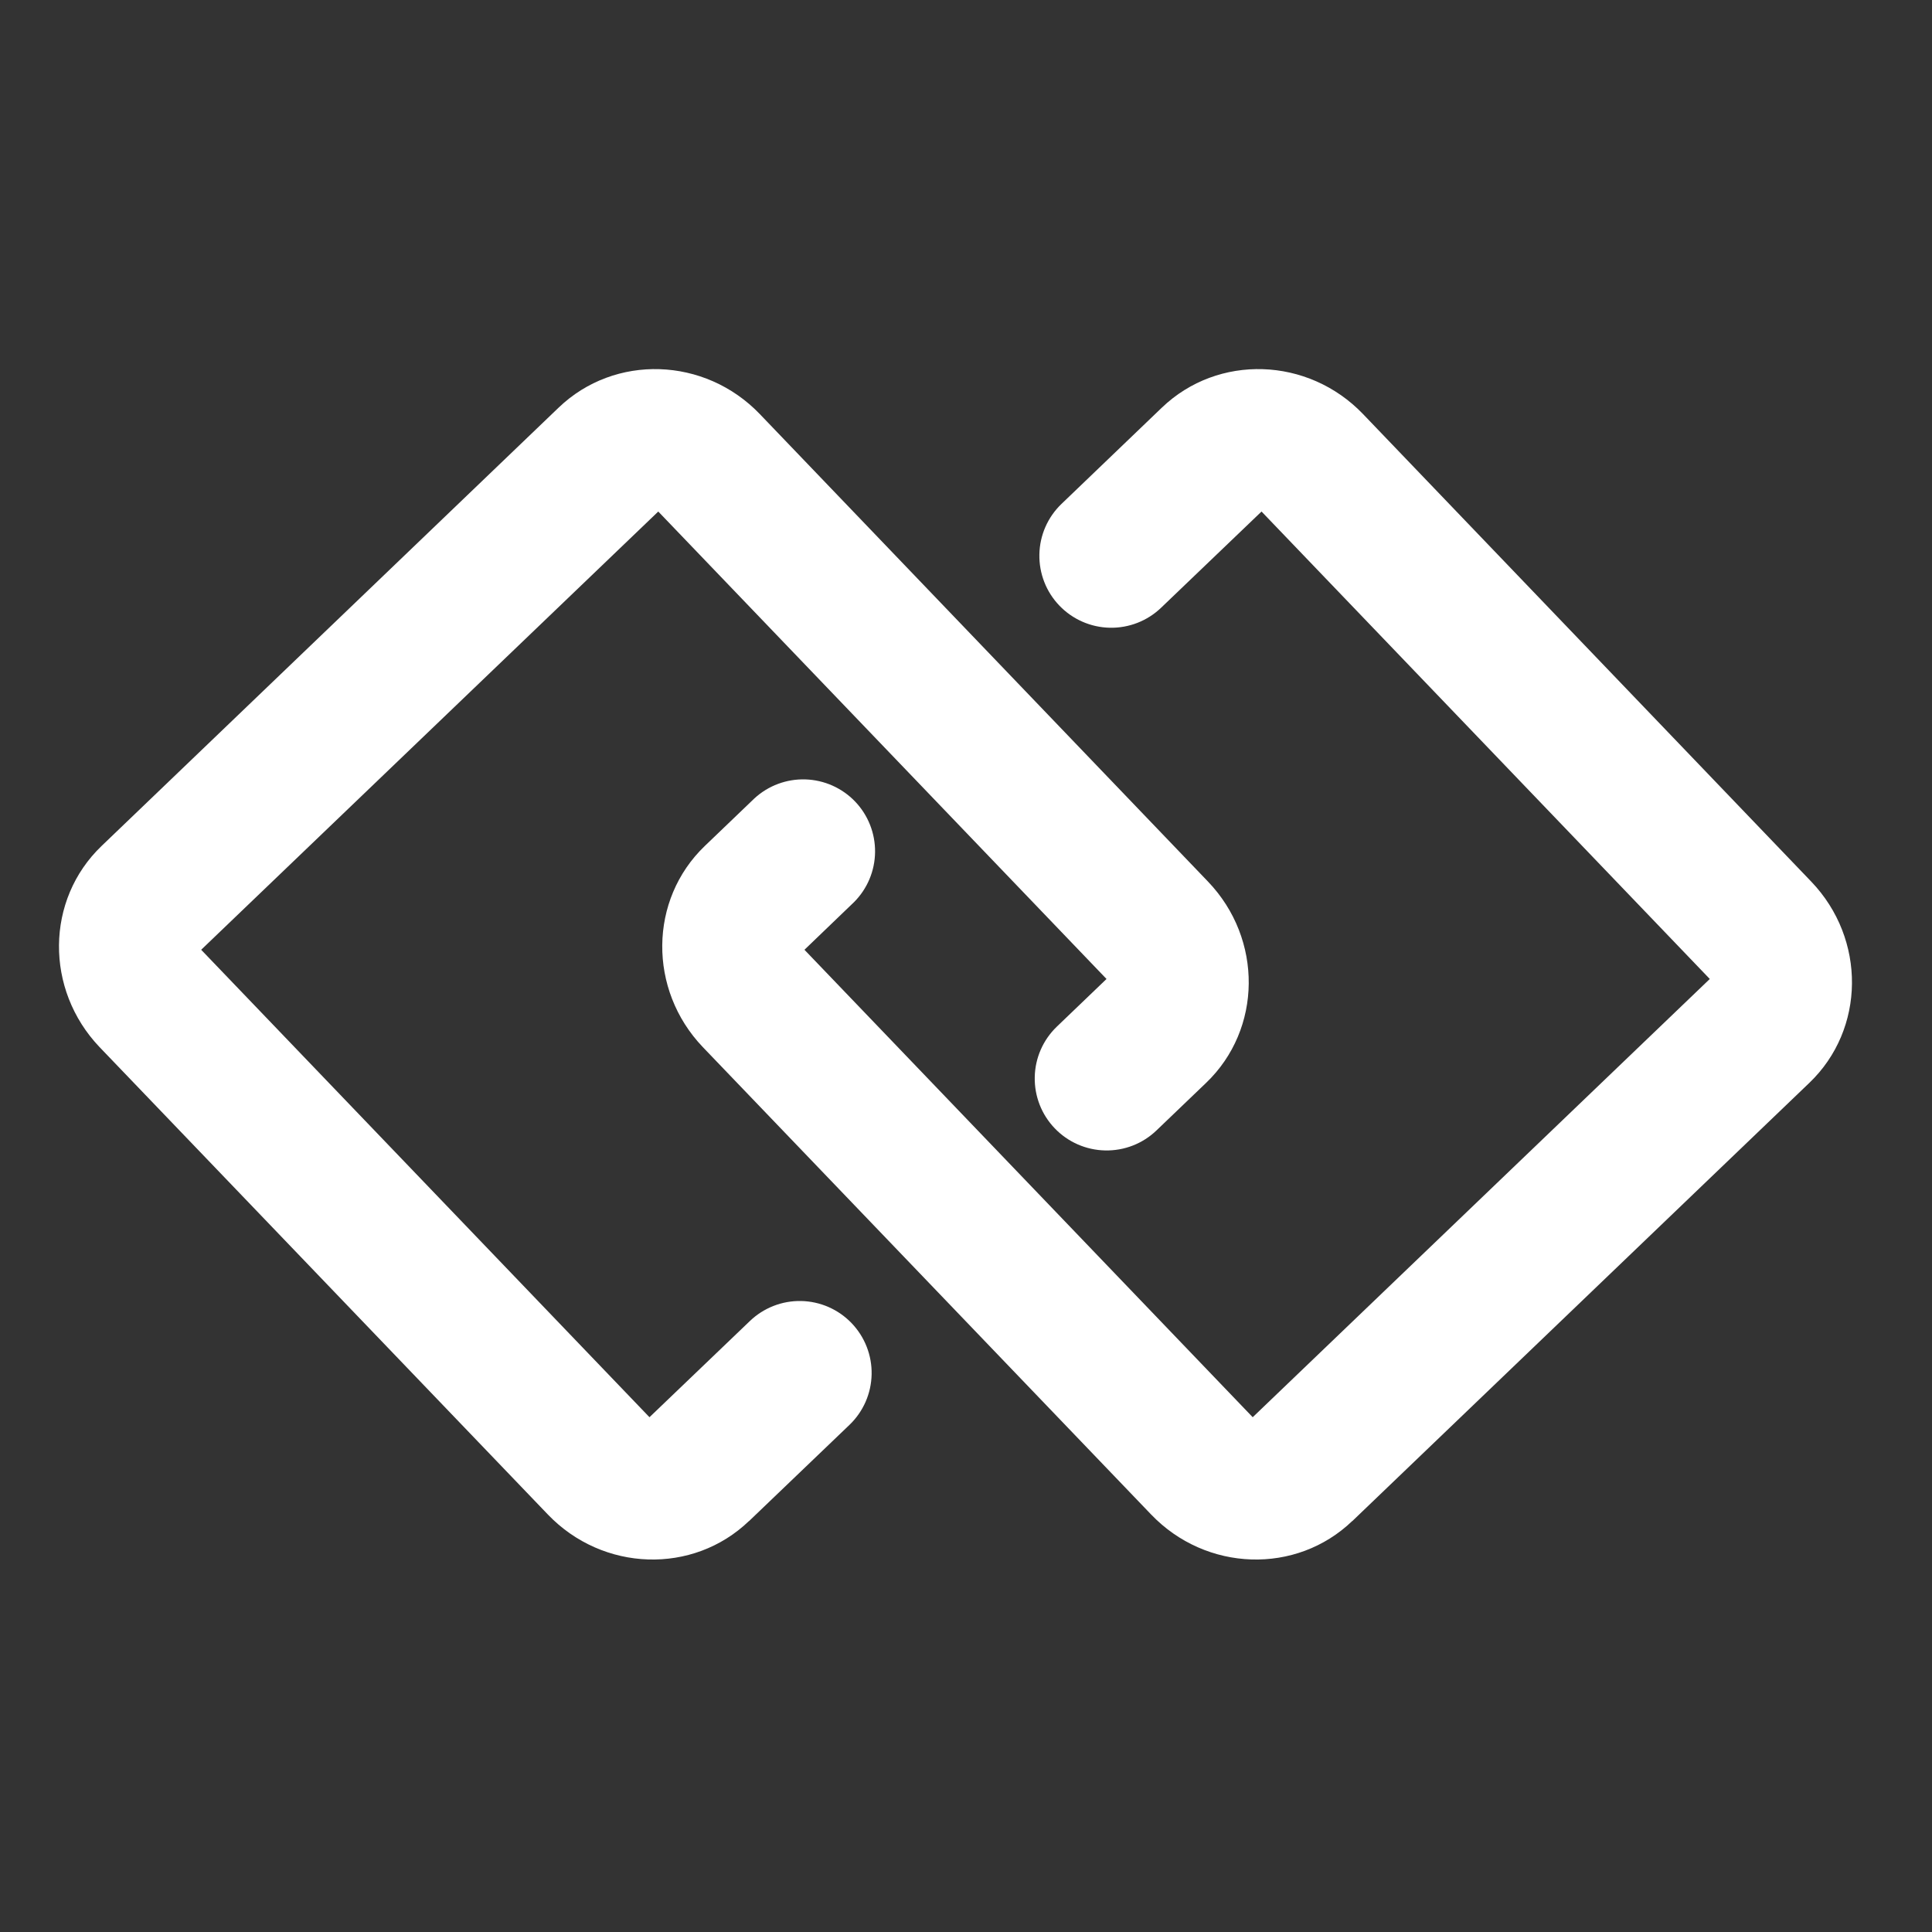 <svg width="60" height="60" viewBox="0 0 60 60" fill="none" xmlns="http://www.w3.org/2000/svg">
<rect x="0" y="0" width="60" height="60" fill="#333333" stroke="none"/>
<path d="M41.996 47.24L56.19 33.63C57.933 31.962 57.959 29.163 56.25 27.379L42.333 12.862C40.624 11.078 37.825 10.988 36.082 12.66L32.965 15.65C32.537 16.061 32.29 16.624 32.279 17.216C32.267 17.809 32.49 18.382 32.901 18.809C33.311 19.236 33.875 19.483 34.467 19.495C35.06 19.507 35.633 19.283 36.06 18.873L39.178 15.886L53.099 30.403L38.904 44.013L24.983 29.496L26.523 28.016C26.936 27.603 27.17 27.044 27.176 26.46C27.182 25.876 26.959 25.313 26.555 24.891C26.15 24.47 25.597 24.224 25.013 24.205C24.429 24.187 23.861 24.398 23.431 24.793L21.891 26.27C20.149 27.937 20.123 30.737 21.828 32.52L35.749 47.034C37.458 48.817 40.257 48.907 41.996 47.236V47.24Z" fill="white"/>
<path d="M23.261 47.24L26.383 44.249C26.81 43.839 27.057 43.276 27.069 42.683C27.081 42.091 26.857 41.518 26.446 41.09C26.036 40.663 25.473 40.416 24.88 40.404C24.288 40.392 23.715 40.616 23.287 41.027L20.17 44.013L6.248 29.496L20.443 15.886L34.364 30.403L32.821 31.883C32.393 32.294 32.146 32.857 32.135 33.45C32.123 34.042 32.346 34.615 32.757 35.042C33.167 35.47 33.731 35.716 34.323 35.728C34.916 35.74 35.489 35.517 35.916 35.106L37.456 33.63C39.199 31.962 39.225 29.163 37.516 27.379L23.599 12.862C21.89 11.078 19.09 10.988 17.348 12.66L3.157 26.27C1.414 27.937 1.388 30.733 3.093 32.52L17.014 47.034C18.723 48.817 21.522 48.907 23.261 47.236V47.24Z" fill="white"/>
</svg>
